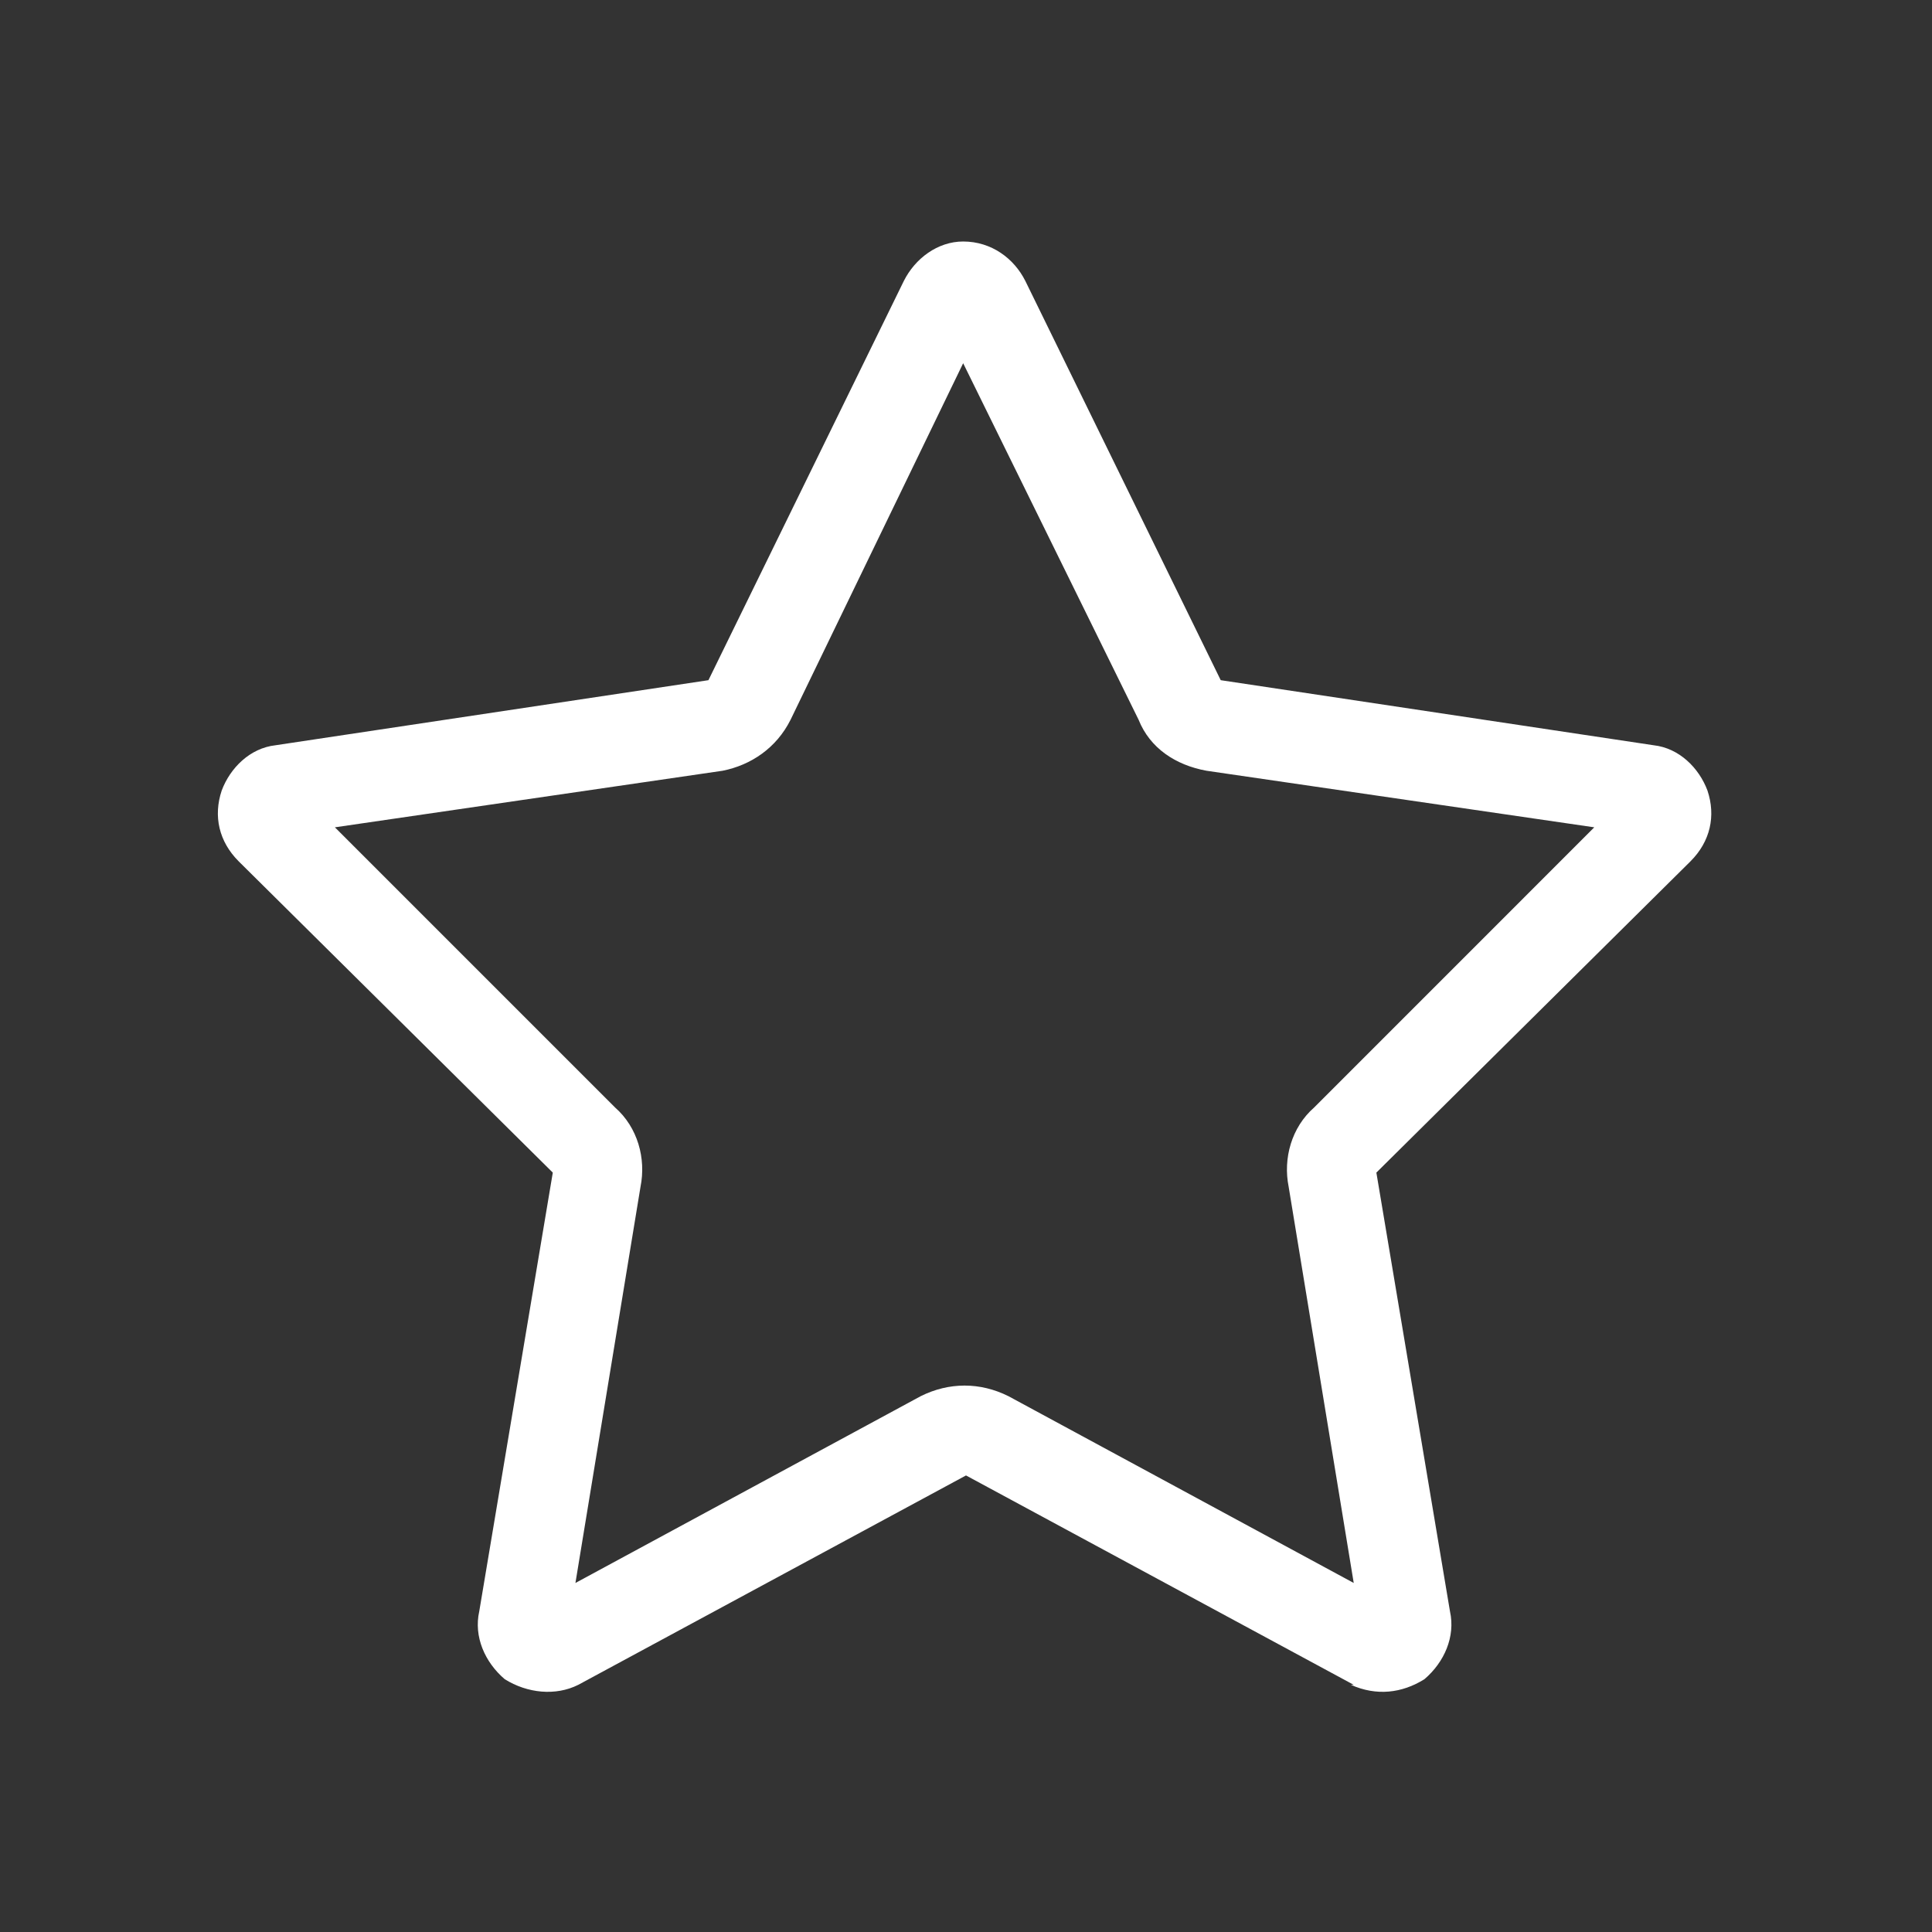<svg width="32" height="32" viewBox="0 0 32 32" fill="none" xmlns="http://www.w3.org/2000/svg">
<rect x="0" y="0" width="32" height="32" fill="#333333" stroke="none"/>
<path d="M13.094 11.922C12.859 12.391 12.438 12.672 11.969 12.766L5.547 13.703L10.188 18.344C10.562 18.672 10.703 19.188 10.609 19.656L9.531 26.219L15.25 23.125C15.719 22.891 16.234 22.891 16.703 23.125L22.422 26.219L21.344 19.656C21.25 19.188 21.391 18.672 21.766 18.344L26.406 13.703L19.984 12.766C19.469 12.672 19.047 12.391 18.859 11.922L15.953 6.016L13.094 11.922ZM22.375 27.906H22.422L16 24.438L9.578 27.906C9.203 28.094 8.734 28.047 8.359 27.812C8.031 27.531 7.844 27.109 7.938 26.688L9.156 19.422L3.953 14.266C3.625 13.938 3.531 13.516 3.672 13.094C3.812 12.719 4.141 12.391 4.562 12.344L11.734 11.266L14.969 4.656C15.156 4.281 15.531 4 15.953 4C16.422 4 16.797 4.281 16.984 4.656L20.219 11.266L27.391 12.344C27.812 12.391 28.141 12.719 28.281 13.094C28.422 13.516 28.328 13.938 28 14.266L22.797 19.422L24.016 26.688C24.109 27.109 23.922 27.531 23.594 27.812C23.219 28.047 22.797 28.094 22.375 27.906Z" fill="white"/>
</svg>
